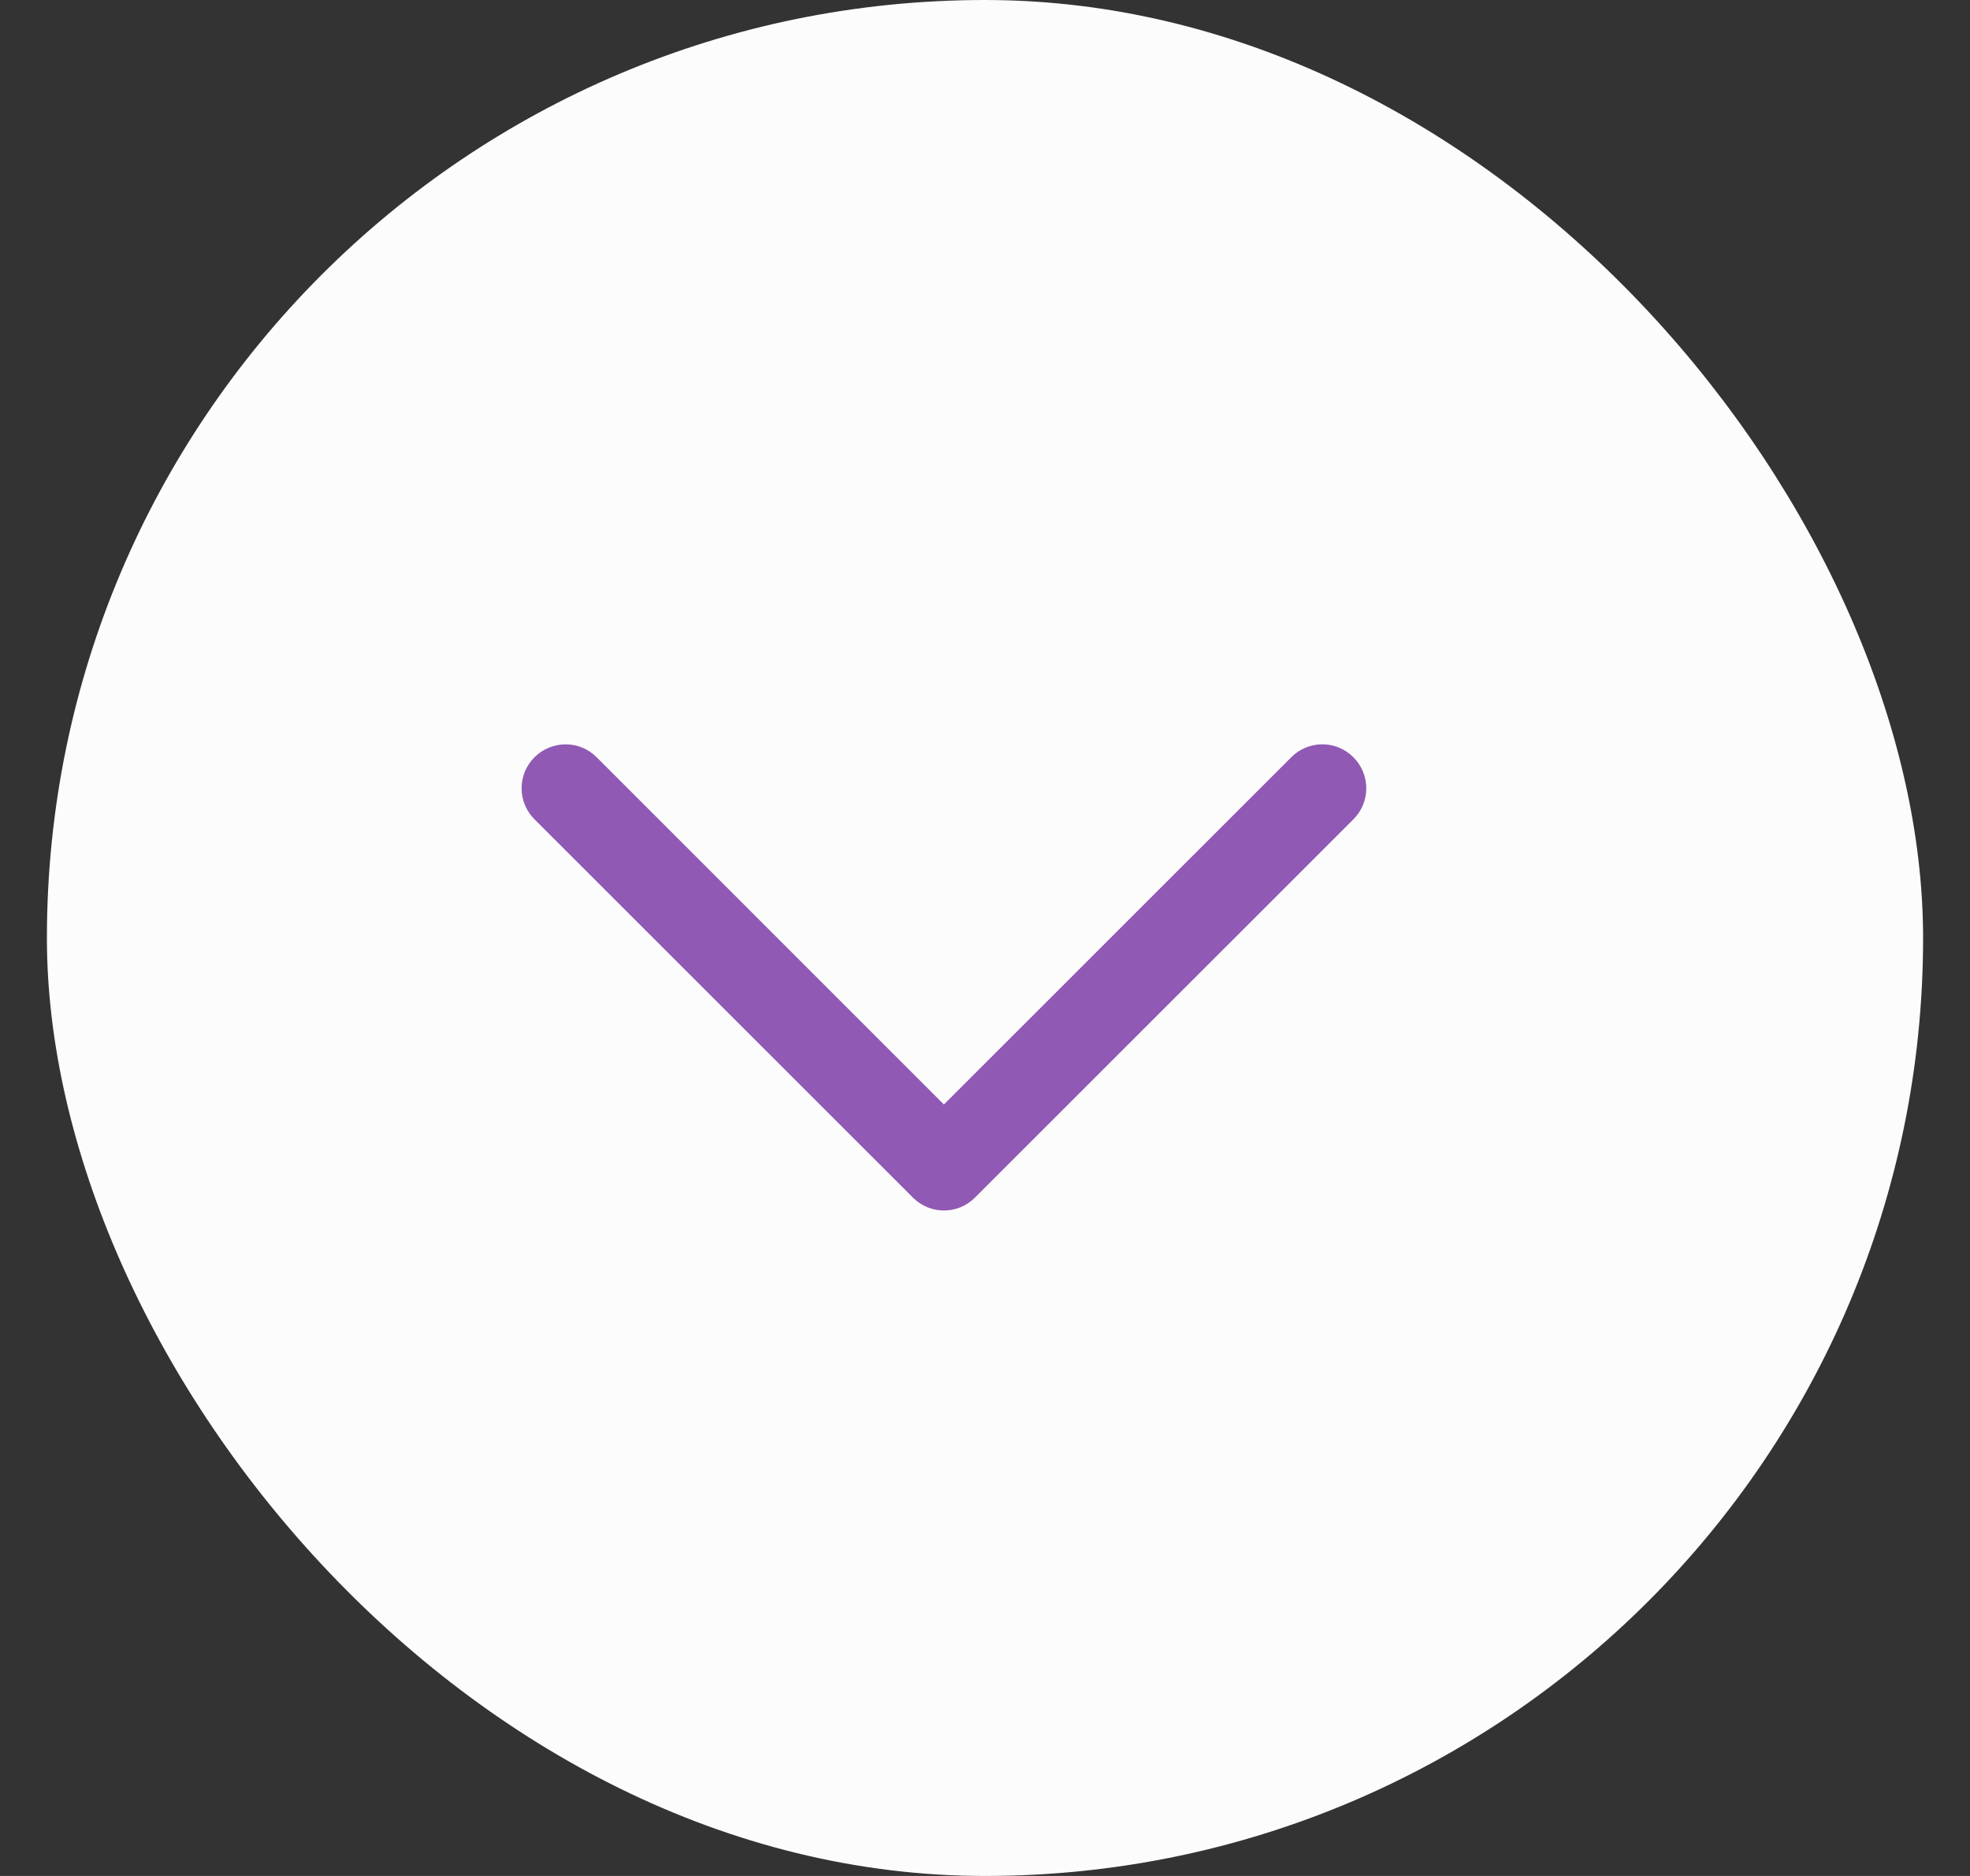 <svg width="21" height="20" viewBox="0 0 21 20" fill="none" xmlns="http://www.w3.org/2000/svg">
<rect x="0" y="0" width="21" height="20" fill="#333333" stroke="none"/>
<rect x="0.5" width="20" height="20" rx="10" fill="#FDFCFD"/>
<path d="M13.788 8.096C13.958 7.925 14.234 7.925 14.404 8.096C14.574 8.266 14.575 8.542 14.404 8.712L10.37 12.745C10.285 12.83 10.174 12.873 10.062 12.873C9.951 12.873 9.84 12.83 9.755 12.745L5.721 8.712C5.55 8.542 5.55 8.266 5.721 8.096C5.891 7.926 6.167 7.925 6.337 8.096L10.062 11.821L13.788 8.096Z" fill="#9059B3" stroke="#9059B3" stroke-width="0.065"/>
</svg>
